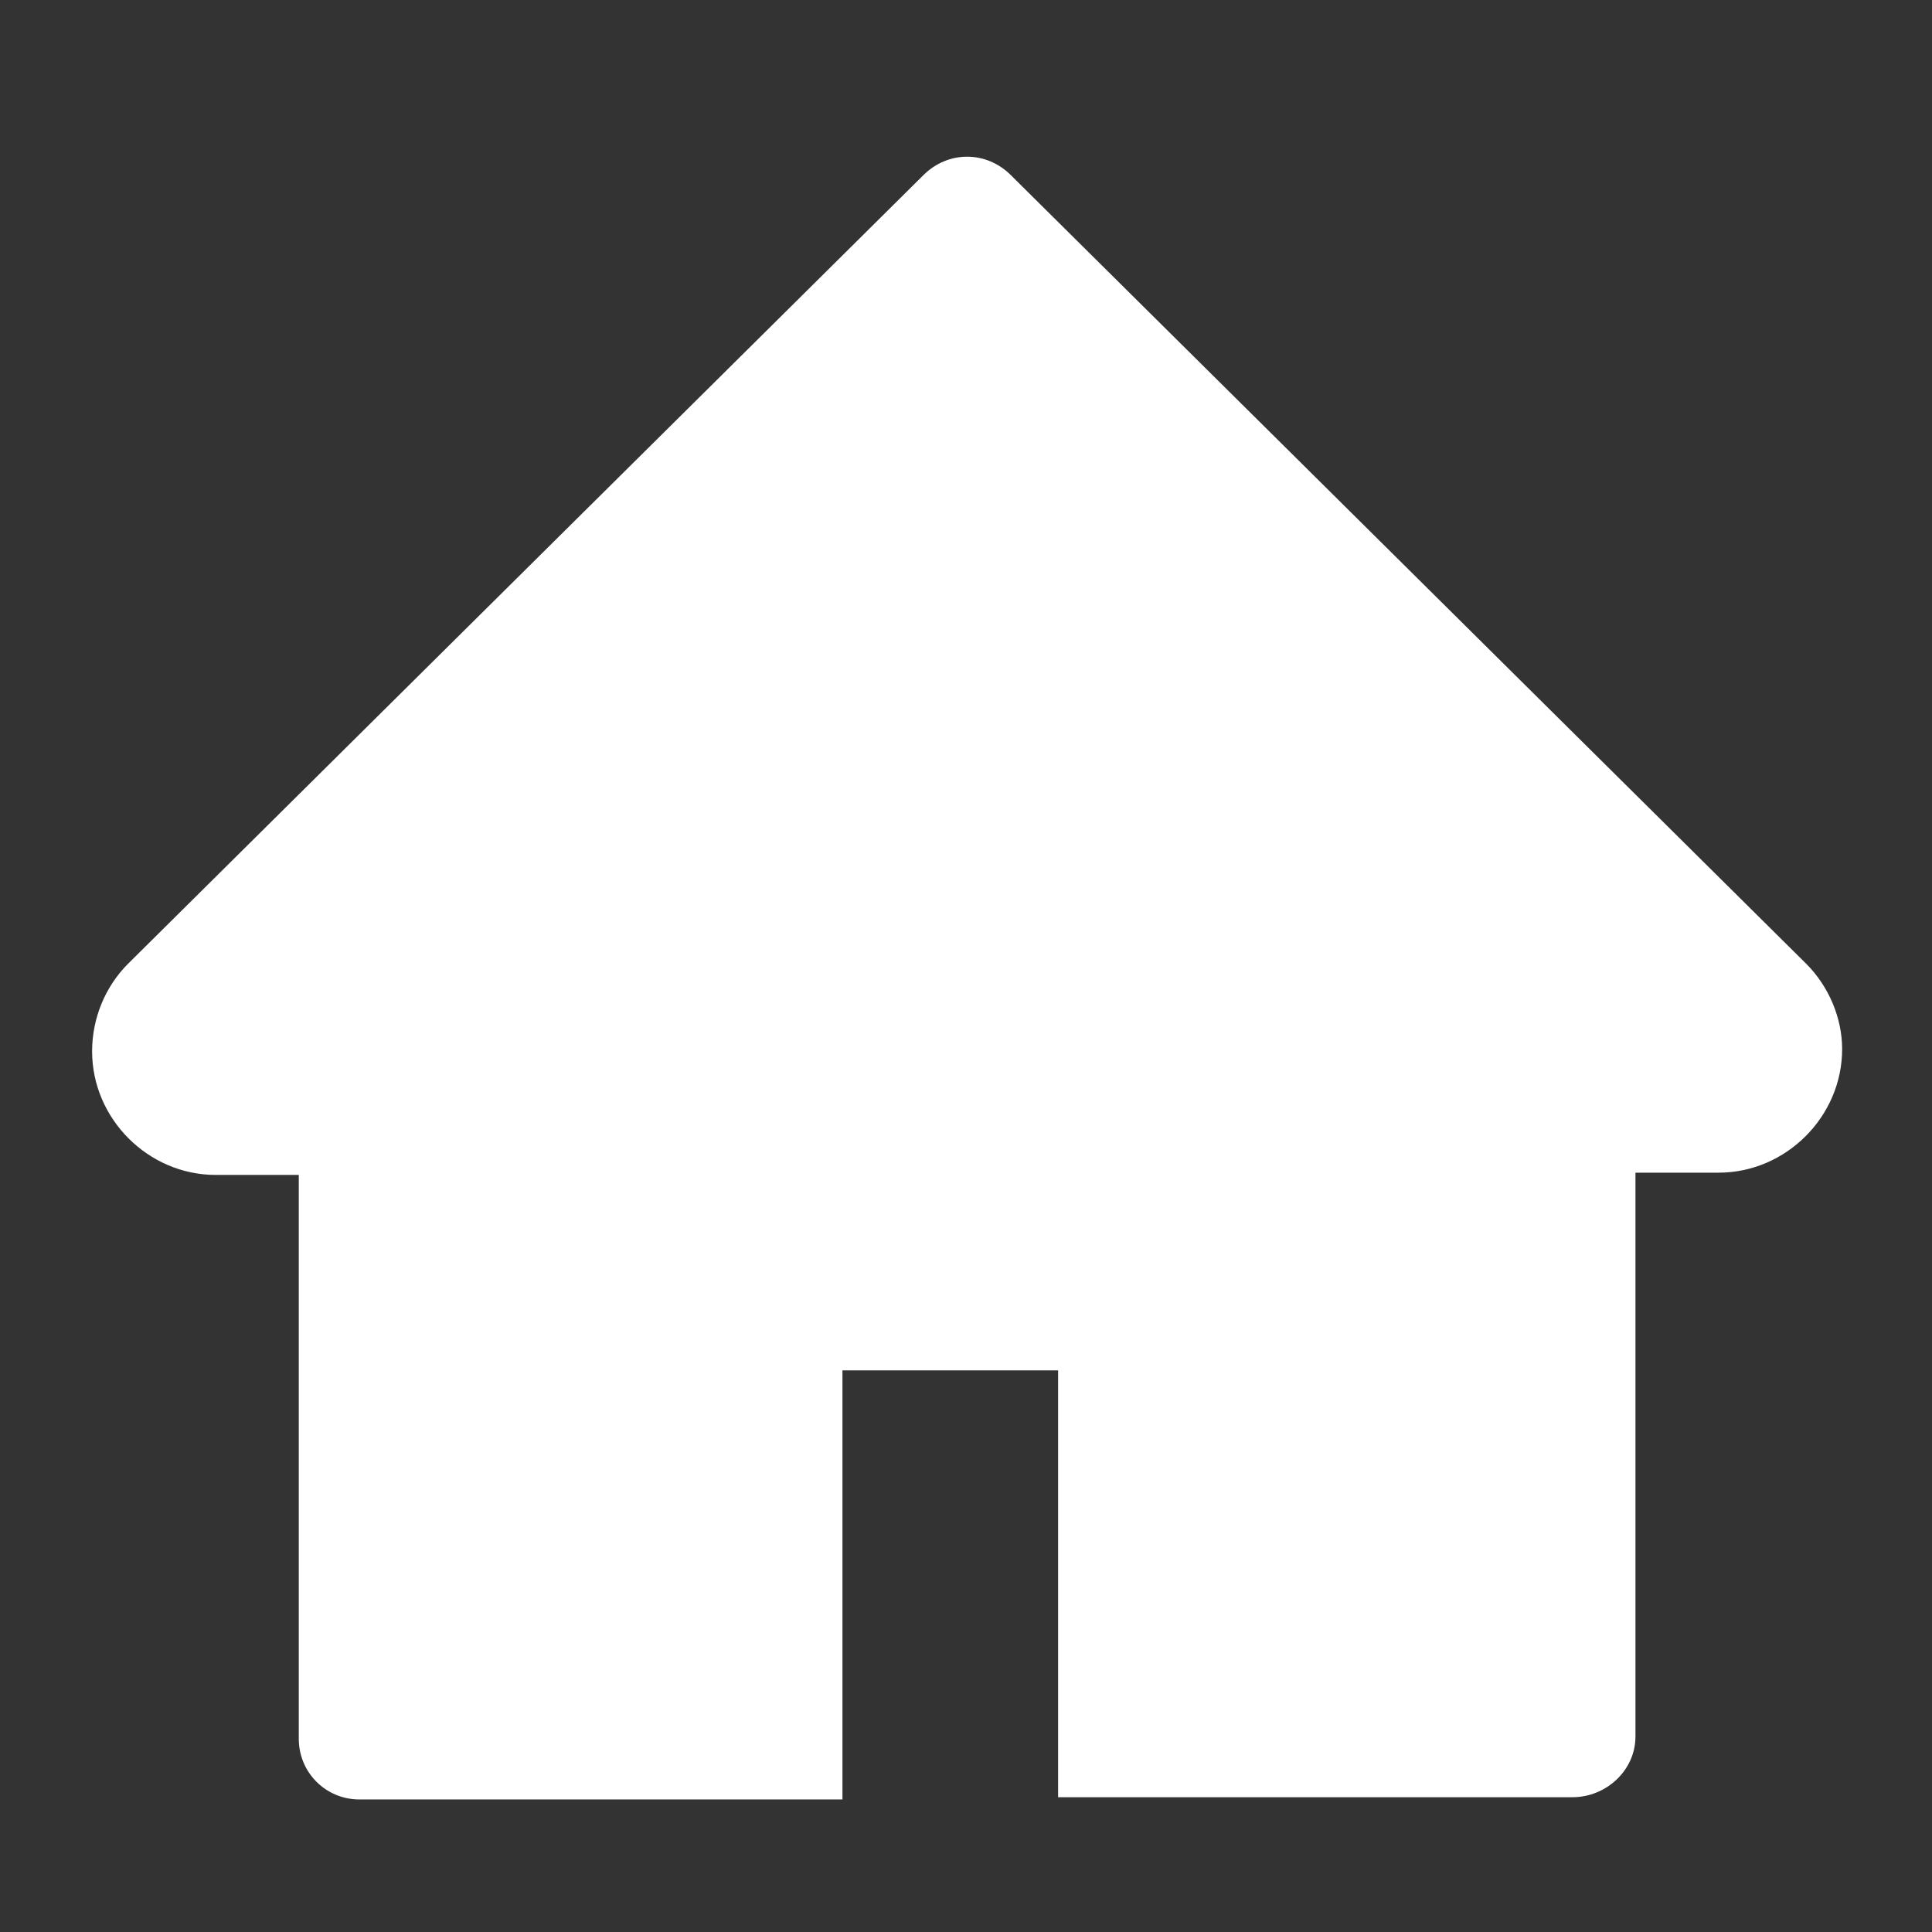 <?xml version="1.0" encoding="utf-8"?>
<!-- Generator: Adobe Illustrator 19.0.0, SVG Export Plug-In . SVG Version: 6.00 Build 0)  -->
<svg version="1.1" id="Layer_1" xmlns="http://www.w3.org/2000/svg" xmlns:xlink="http://www.w3.org/1999/xlink" x="0px" y="0px"
	 viewBox="-262 354 86 86" style="enable-background:new -262 354 86 86;" xml:space="preserve">
<rect x="-262" y="354" width="86" height="86" fill="#333333" stroke="none"/>
<style type="text/css">
	.st0{fill:none;}
	.st1{fill:#FFFFFF;}
</style>
<path class="st0" d="M-262,354h86v86h-86V354z"/>
<path class="st1" d="M-181.6,396.9l-35.4-35.1c-1.1-1.1-2.8-1.1-3.9,0c0,0,0,0,0,0l-35.4,35.1c-1,1-1.6,2.4-1.6,3.9
	c0,3,2.5,5.5,5.5,5.5h3.7v25.1c0,1.5,1.2,2.7,2.7,2.7c0,0,0,0,0,0h21.5v-19.1h9.6V434h22.9c1.5,0,2.8-1.2,2.8-2.7c0,0,0,0,0,0v-25.1
	h3.7c3,0,5.5-2.5,5.5-5.5C-180,399.3-180.6,397.9-181.6,396.9L-181.6,396.9z"/>
</svg>
